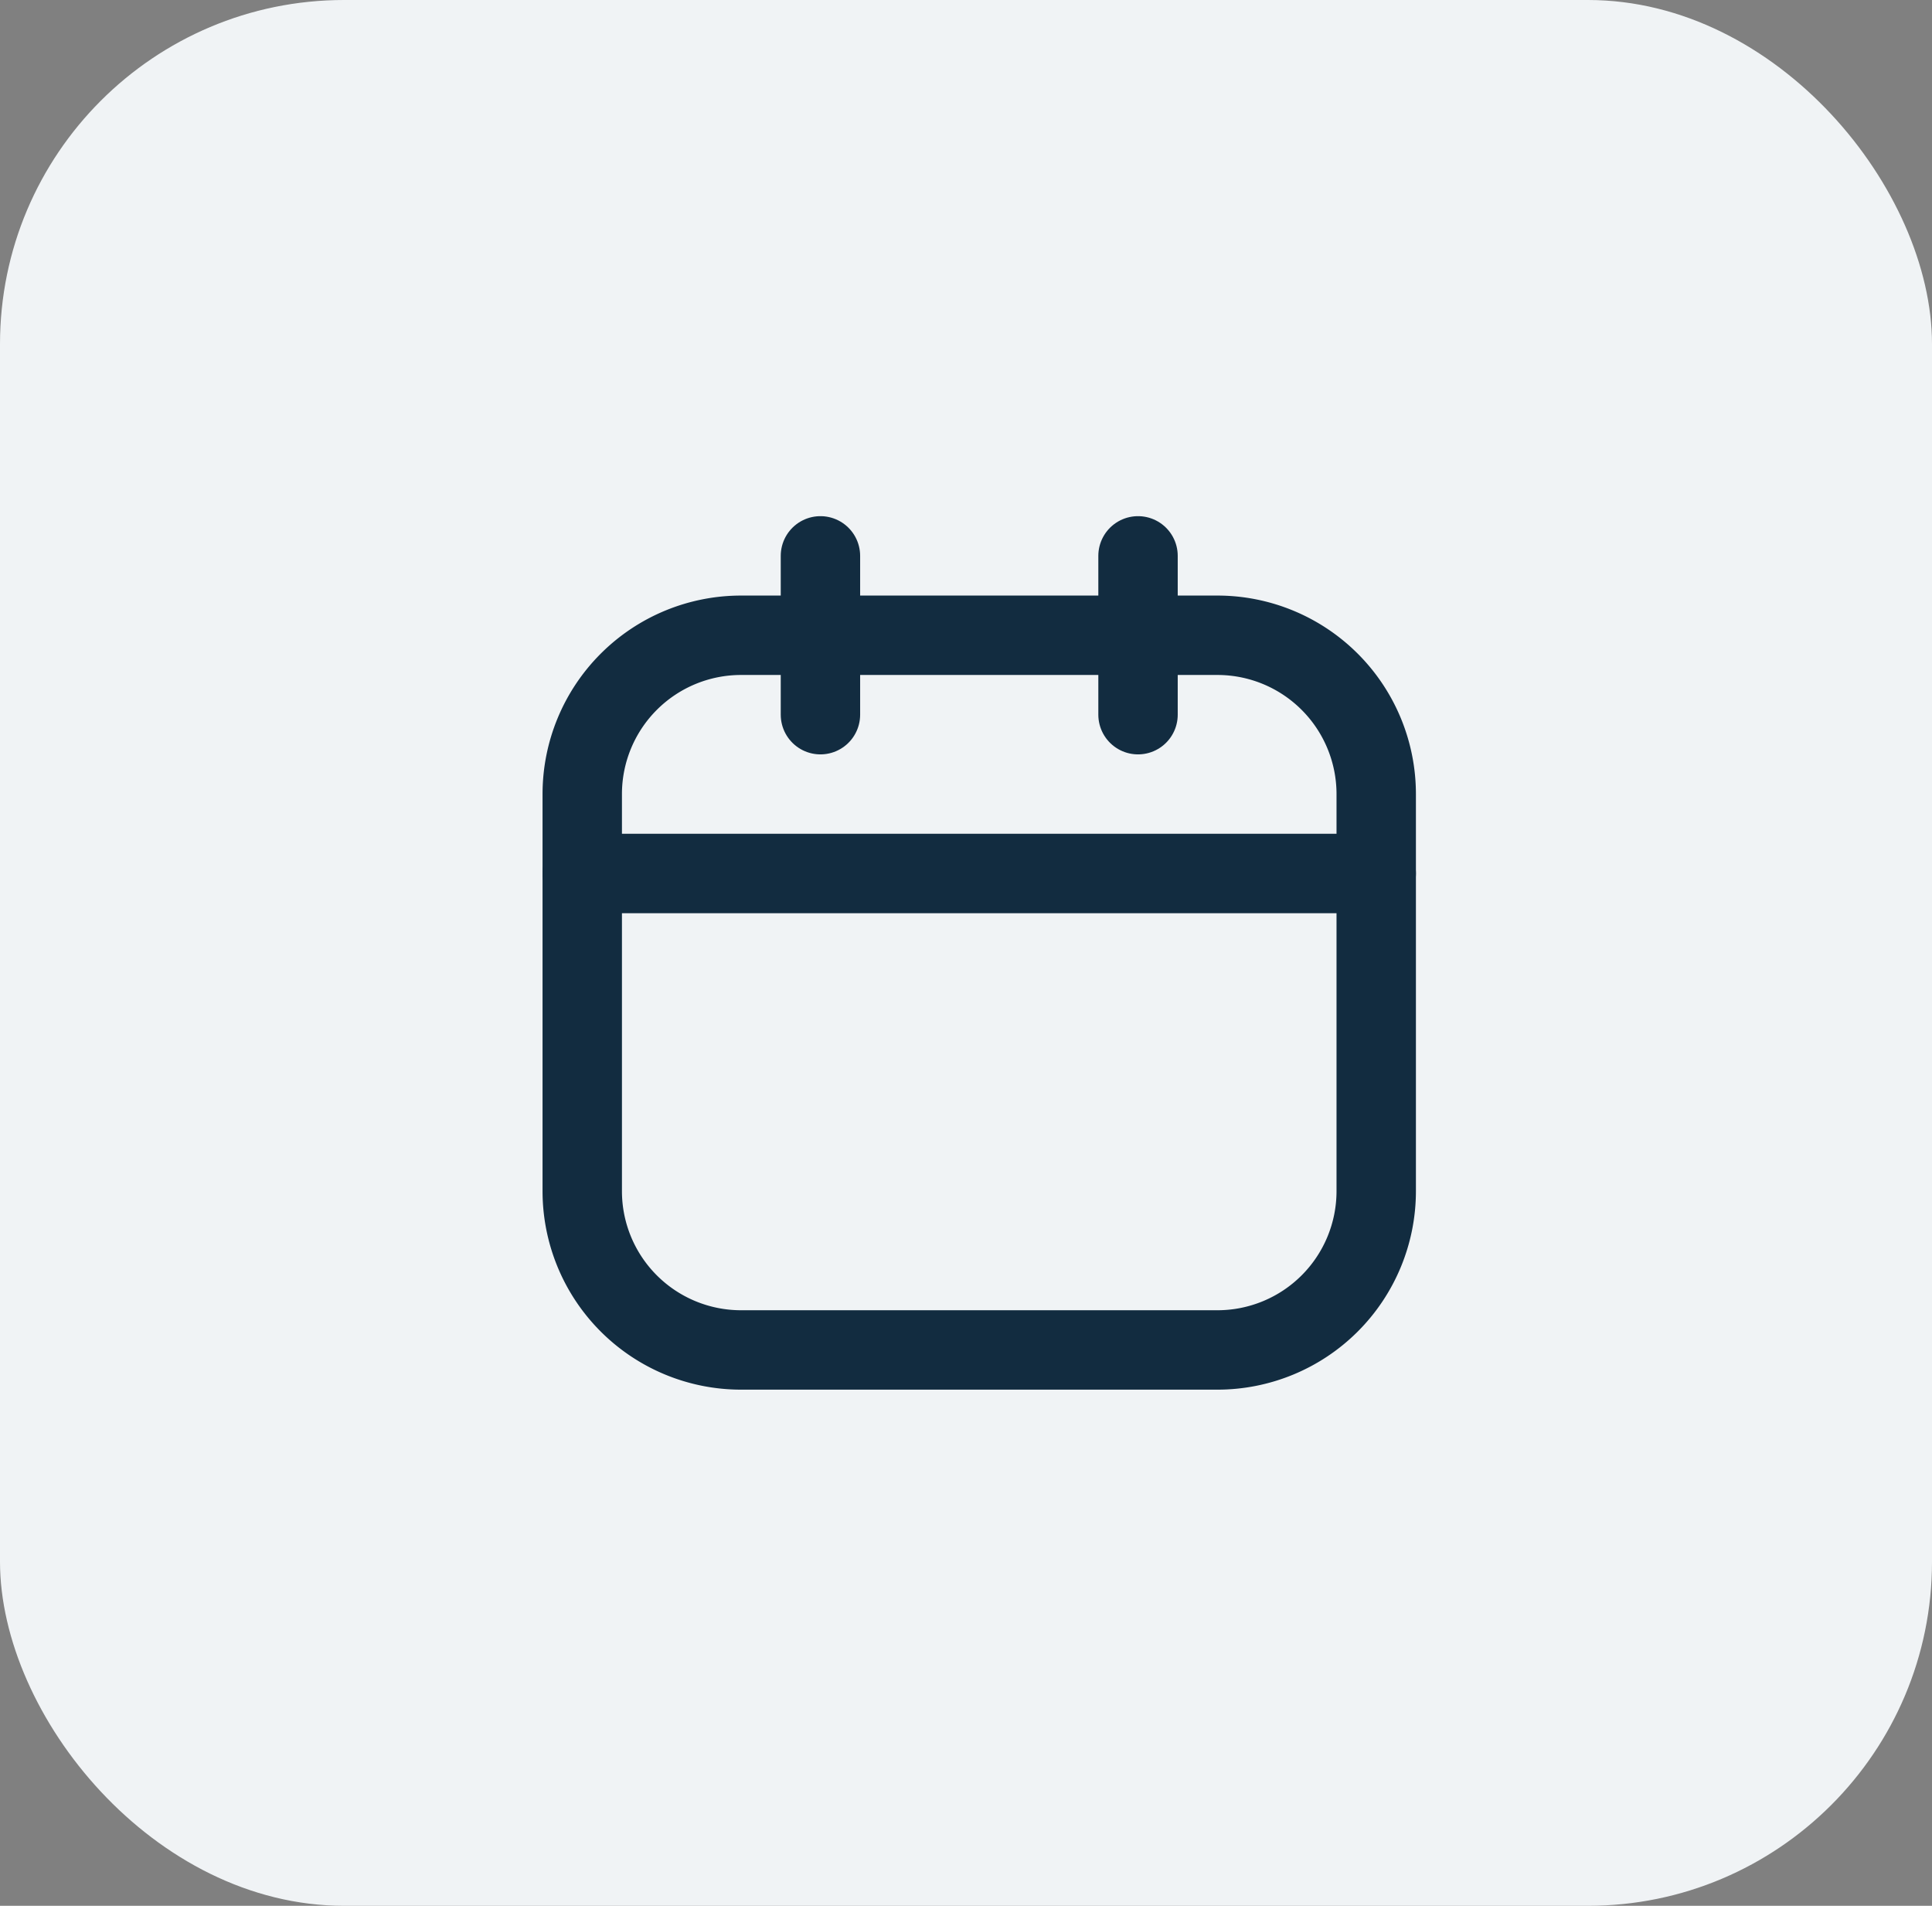 <svg xmlns="http://www.w3.org/2000/svg" width="73" height="72" viewBox="0 0 73 72">
  <rect x="0" y="0" width="73" height="72" fill="#808080" stroke="none"/>
  <g id="Group_2021" data-name="Group 2021" transform="translate(-636 -6485)">
    <g id="Group_1842" data-name="Group 1842" transform="translate(-304 26)">
      <g id="Group_1841" data-name="Group 1841" transform="translate(939.82 6458.51)">
        <rect id="Rectangle_1120" data-name="Rectangle 1120" width="73" height="72" rx="13" transform="translate(0.18 0.49)" fill="#f0f3f5"/>
      </g>
    </g>
    <g id="Icon_akar-calendar" data-name="Icon akar-calendar" transform="translate(655 6503)">
      <path id="Path_40499" data-name="Path 40499" d="M9,6H27a6,6,0,0,1,6,6V27a6,6,0,0,1-6,6H9a6,6,0,0,1-6-6V12A6,6,0,0,1,9,6Z" fill="none" stroke="#122c40" stroke-linecap="round" stroke-linejoin="round" stroke-width="3"/>
      <path id="Path_40500" data-name="Path 40500" d="M12,3V9M24,3V9M3,15H33" fill="none" stroke="#122c40" stroke-linecap="round" stroke-linejoin="round" stroke-width="3"/>
    </g>
  </g>
</svg>

